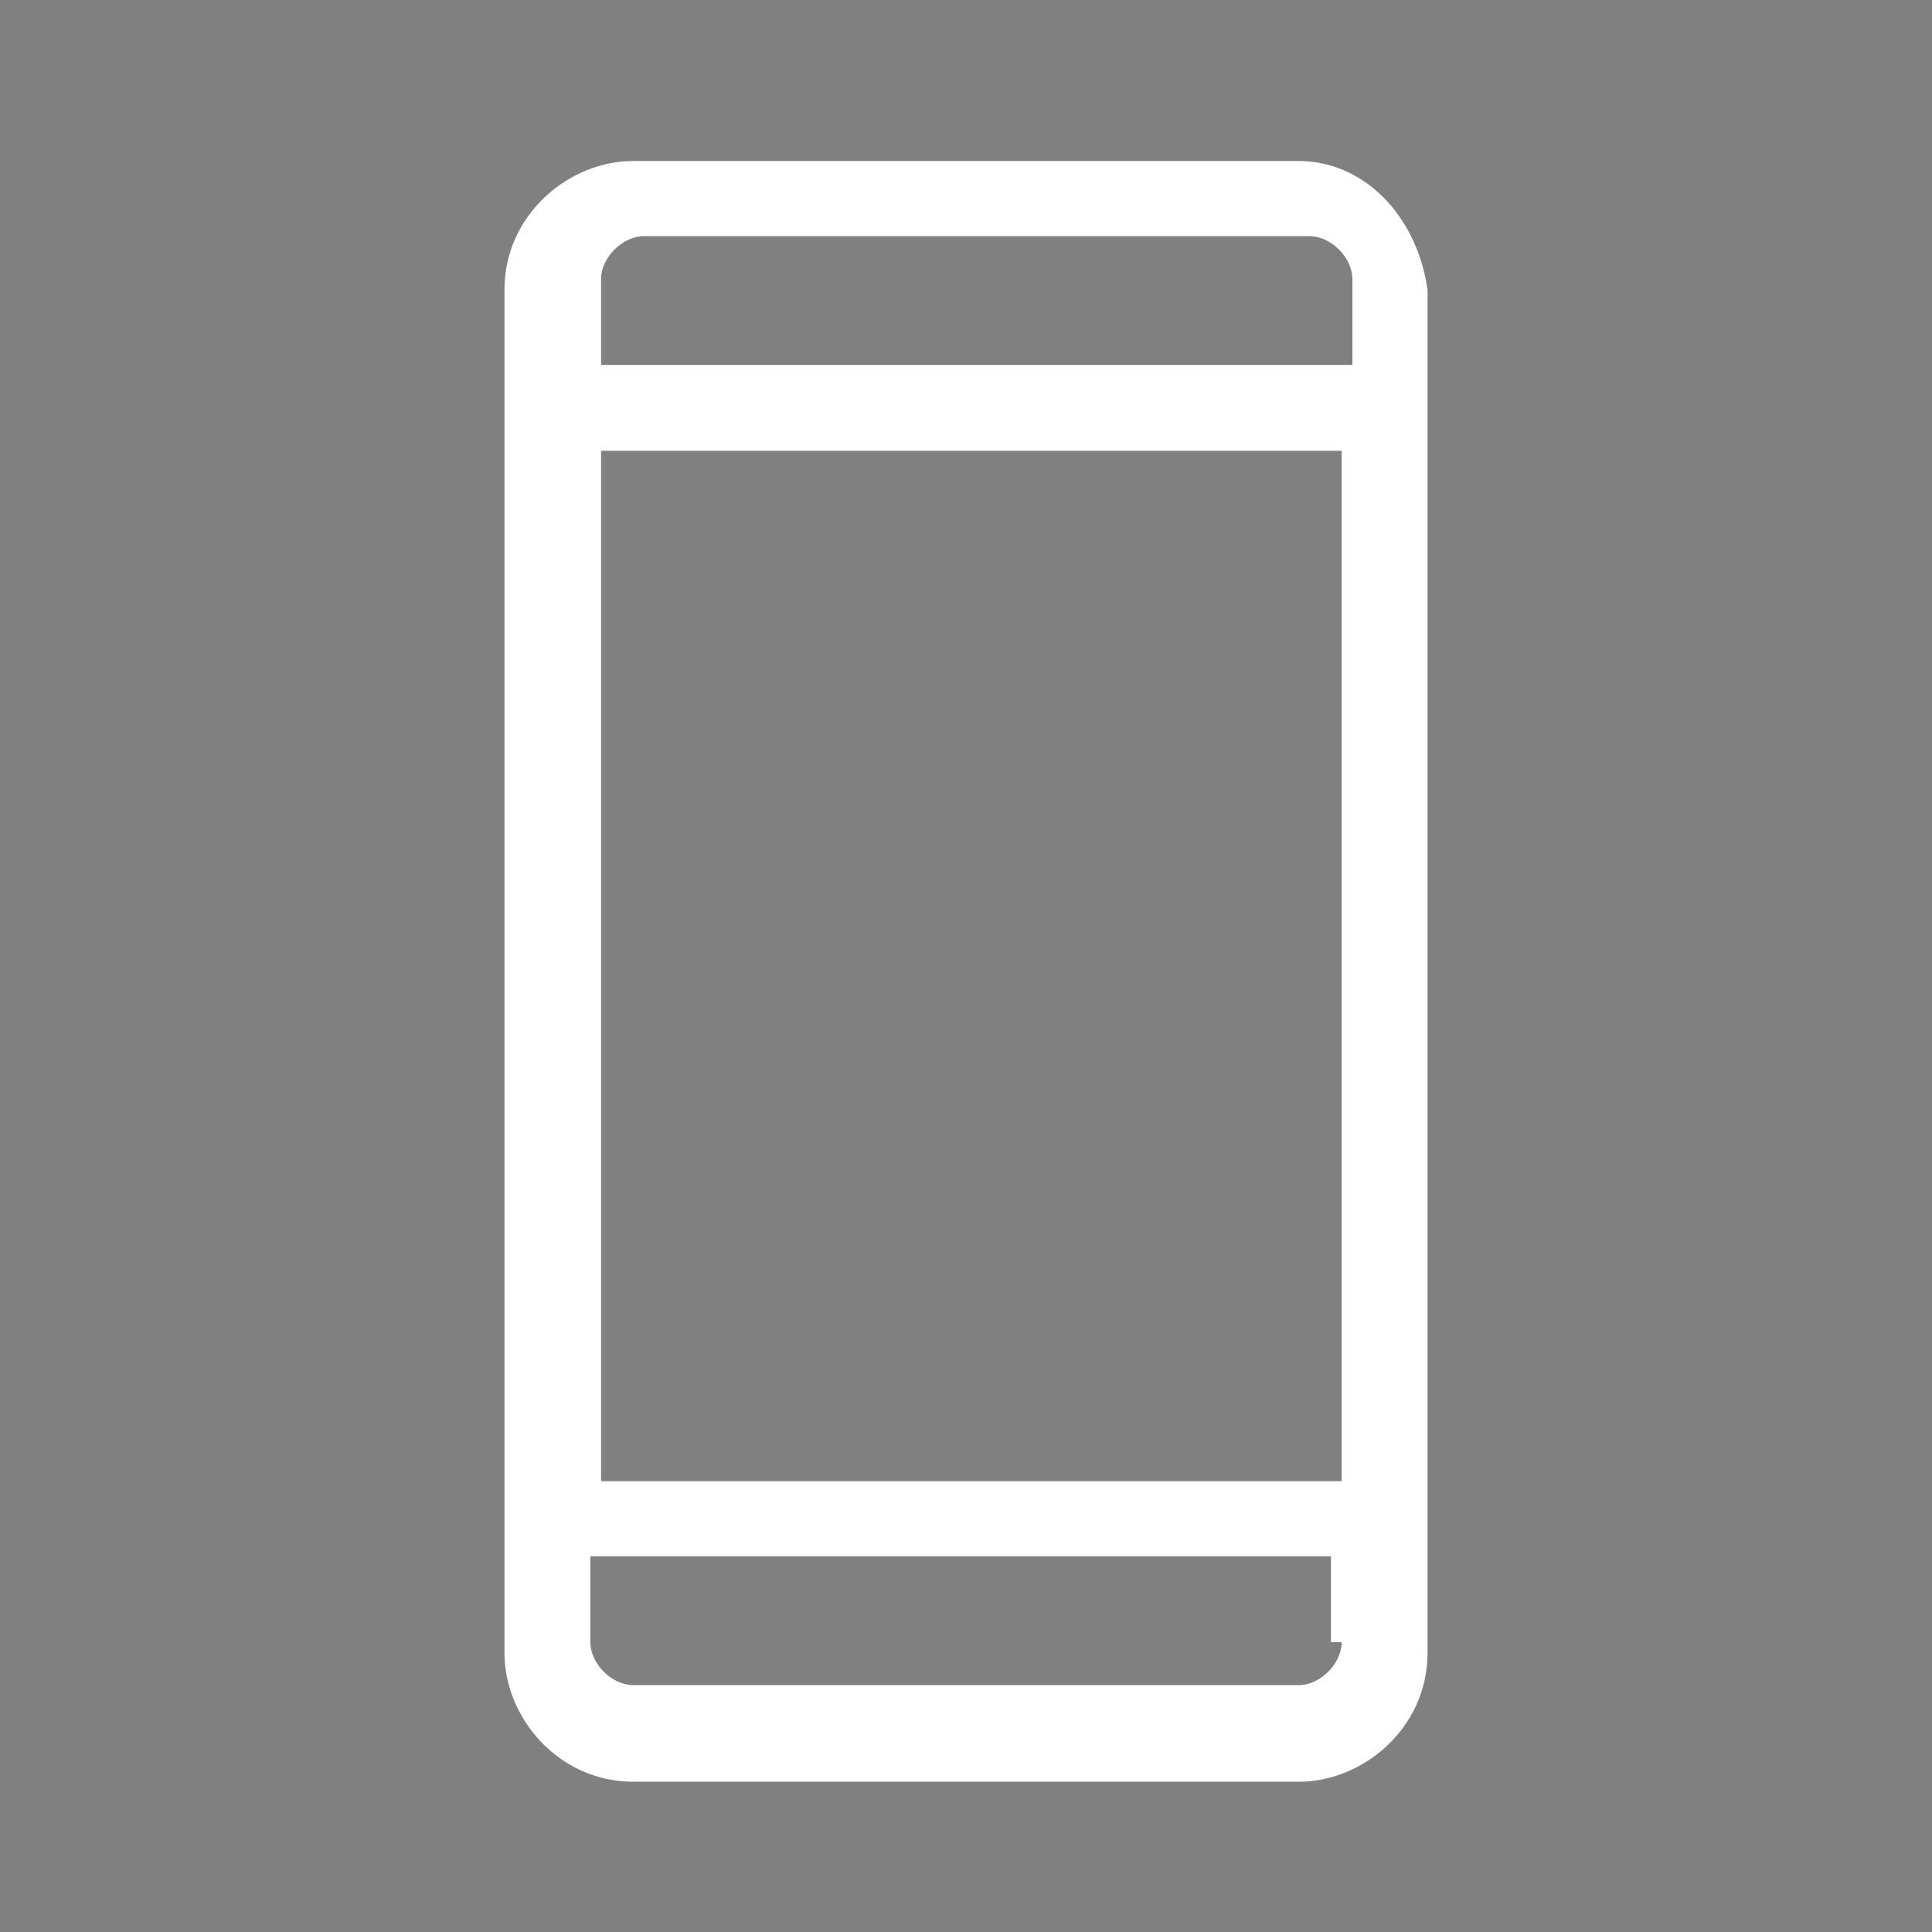 <?xml version="1.0" encoding="utf-8"?>
<!-- Generator: Adobe Illustrator 27.1.1, SVG Export Plug-In . SVG Version: 6.00 Build 0)  -->
<svg version="1.1" id="レイヤー_1" xmlns="http://www.w3.org/2000/svg" xmlns:xlink="http://www.w3.org/1999/xlink" x="0px"
	 y="0px" viewBox="0 0 18 18" style="enable-background:new 0 0 18 18;" xml:space="preserve">
<rect x="0" y="0" width="18" height="18" fill="#808080" stroke="none"/>
<style type="text/css">
	.st0{fill:#0000FF;}
	.st1{fill:#FFFFFF;}
</style>
<g id="グループ_2" transform="translate(988 378)">
	<path id="パス_3" d="M-825.4-830h-32c-3.3,0-6,2.7-6,6v66c0,3.3,2.7,6,6,6h32c3.3,0,6-2.7,6-6v-66
		C-819.4-827.4-822.1-830-825.4-830z M-823.4-758c0,1.1-0.9,2-2,2h-32c-1.1,0-2-0.9-2-2v-4h36V-758z M-823.4-766h-36v-50h36V-766z
		 M-823.4-820h-36v-4c0-1.1,0.9-2,2-2h32c1.1,0,2,0.9,2,2V-820z"/>
	<path id="パス_4" class="st0" d="M-87.4-1211V473h-1784v-1684H-87.4 M-79.4-1219h-1800V481h1800V-1219z"/>
</g>
<g id="グループ_2_00000127040431181681291060000013456810975226014896_" transform="translate(285 -3132)">
	<path id="パス_3_00000158727700036605382180000010573707214534413243_" class="st1" d="M-272.9,3133.5h-6.2
		c-0.6,0-1.2,0.5-1.2,1.2v12.7c0,0.6,0.5,1.2,1.2,1.2h6.2c0.6,0,1.2-0.5,1.2-1.2v-12.7C-271.8,3134-272.3,3133.5-272.9,3133.5z
		 M-272.5,3147.3c0,0.2-0.2,0.4-0.4,0.4h-6.2c-0.2,0-0.4-0.2-0.4-0.4v-0.8h6.9V3147.3z M-272.5,3145.8h-6.9v-9.6h6.9V3145.8z
		 M-272.5,3135.4h-6.9v-0.8c0-0.2,0.2-0.4,0.4-0.4h6.2c0.2,0,0.4,0.2,0.4,0.4V3135.4z"/>
</g>
</svg>

